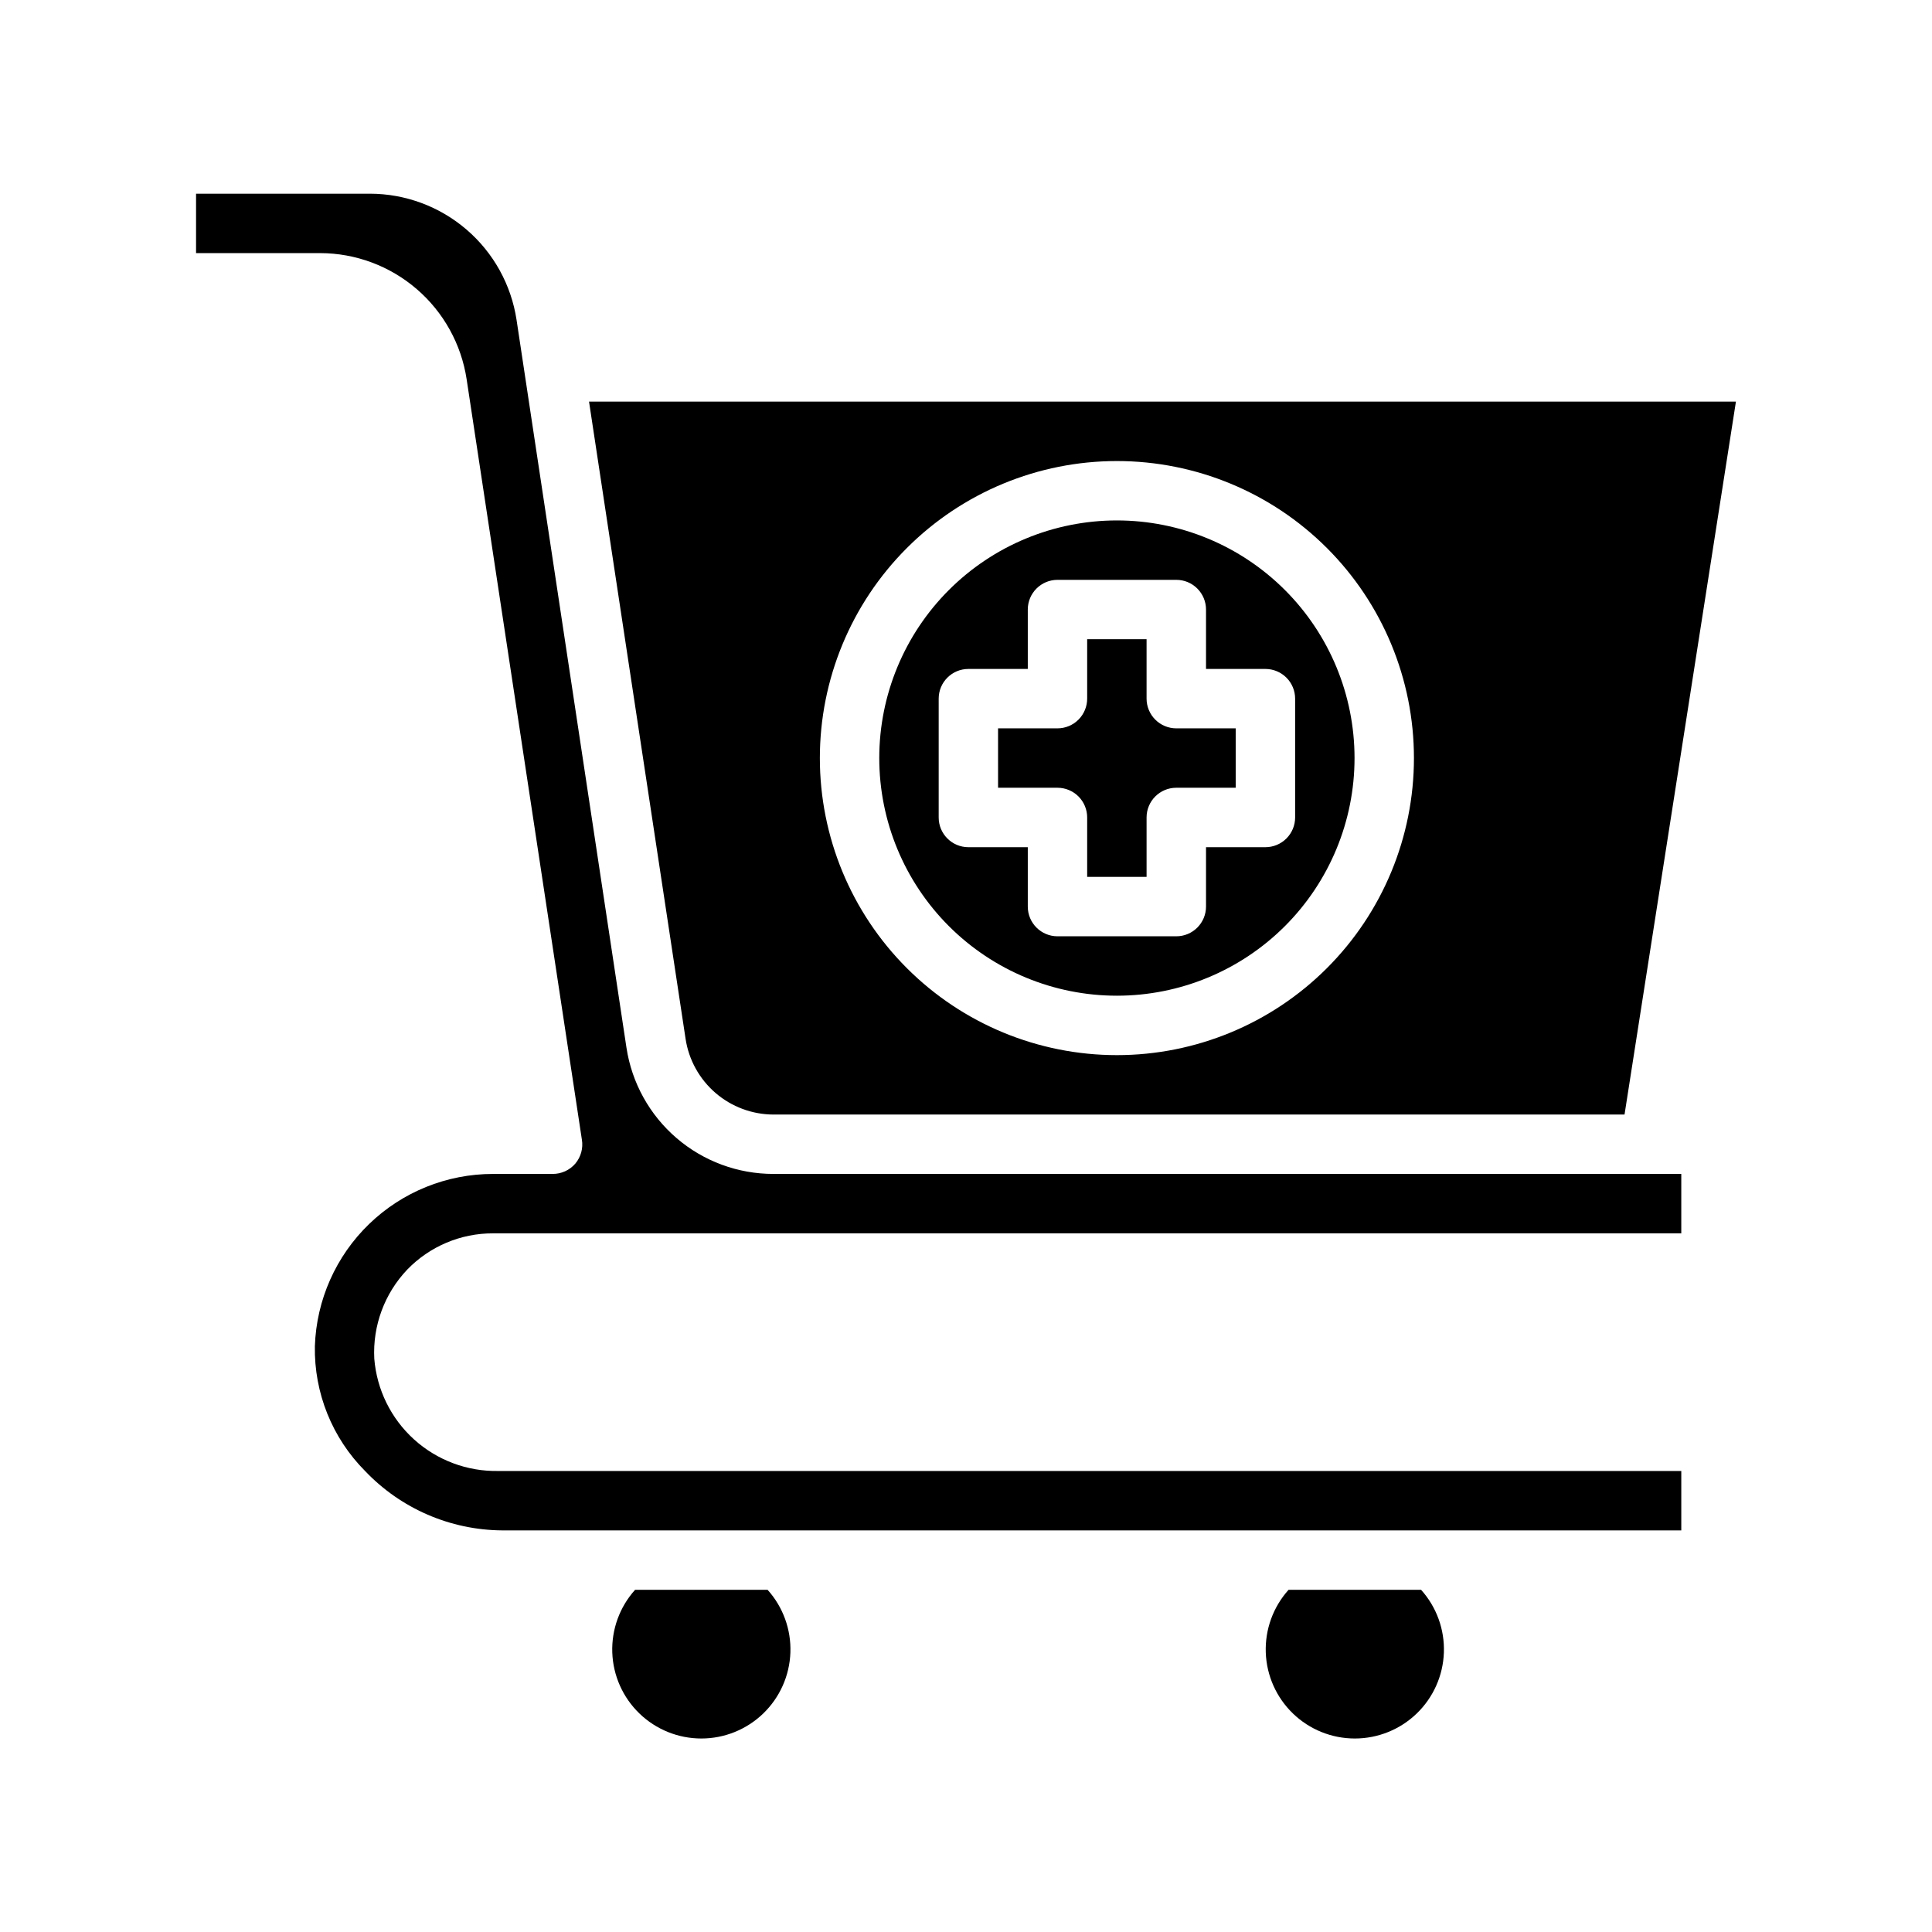 <?xml version="1.0" encoding="UTF-8"?>
<!-- Uploaded to: ICON Repo, www.svgrepo.com, Generator: ICON Repo Mixer Tools -->
<svg fill="#000000" width="800px" height="800px" version="1.1" viewBox="144 144 512 512" xmlns="http://www.w3.org/2000/svg">
 <g>
  <path d="m455.73 337.02h15.742v15.742h-15.742c-4.348 0-7.875 3.523-7.875 7.871v15.742h-15.742v-15.742c0-2.086-0.832-4.09-2.305-5.566-1.477-1.473-3.481-2.305-5.566-2.305h-15.742l-0.004-15.742h15.746c2.086 0 4.09-0.832 5.566-2.309 1.473-1.473 2.305-3.477 2.305-5.566v-15.742h15.742v15.742c0 2.09 0.832 4.094 2.309 5.566 1.473 1.477 3.477 2.309 5.566 2.309z"/>
  <path d="m439.99 281.92c-16.703 0-32.719 6.637-44.531 18.445-11.809 11.809-18.445 27.828-18.445 44.531s6.637 32.719 18.445 44.531c11.812 11.809 27.828 18.445 44.531 18.445s32.719-6.637 44.531-18.445c11.809-11.812 18.445-27.828 18.445-44.531s-6.637-32.723-18.445-44.531c-11.812-11.809-27.828-18.445-44.531-18.445zm39.359 86.594h-15.742v15.742c0 2.09-0.832 4.09-2.309 5.566-1.473 1.477-3.477 2.305-5.562 2.305h-31.488c-4.348 0-7.875-3.523-7.875-7.871v-15.742h-15.742c-4.348 0-7.871-3.527-7.871-7.875v-31.488c0-4.348 3.523-7.871 7.871-7.871h15.742v-15.742c0-4.348 3.527-7.871 7.875-7.871h31.488c2.086 0 4.09 0.828 5.562 2.305 1.477 1.477 2.309 3.477 2.309 5.566v15.742h15.742c2.09 0 4.09 0.832 5.566 2.305 1.477 1.477 2.305 3.481 2.305 5.566v31.488c0 2.09-0.828 4.09-2.305 5.566-1.477 1.477-3.477 2.309-5.566 2.309zm-39.359-86.594c-16.703 0-32.719 6.637-44.531 18.445-11.809 11.809-18.445 27.828-18.445 44.531s6.637 32.719 18.445 44.531c11.812 11.809 27.828 18.445 44.531 18.445s32.719-6.637 44.531-18.445c11.809-11.812 18.445-27.828 18.445-44.531s-6.637-32.723-18.445-44.531c-11.812-11.809-27.828-18.445-44.531-18.445zm39.359 86.594h-15.742v15.742c0 2.09-0.832 4.09-2.309 5.566-1.473 1.477-3.477 2.305-5.562 2.305h-31.488c-4.348 0-7.875-3.523-7.875-7.871v-15.742h-15.742c-4.348 0-7.871-3.527-7.871-7.875v-31.488c0-4.348 3.523-7.871 7.871-7.871h15.742v-15.742c0-4.348 3.527-7.871 7.875-7.871h31.488c2.086 0 4.09 0.828 5.562 2.305 1.477 1.477 2.309 3.477 2.309 5.566v15.742h15.742c2.09 0 4.09 0.832 5.566 2.305 1.477 1.477 2.305 3.481 2.305 5.566v31.488c0 2.09-0.828 4.09-2.305 5.566-1.477 1.477-3.477 2.309-5.566 2.309zm-130.36 70.848h225.53l29.52-188.93h-303.94l25.586 168.86c0.844 5.578 3.66 10.668 7.934 14.352 4.273 3.68 9.727 5.711 15.367 5.723zm91-173.18c20.879 0 40.902 8.293 55.664 23.055 14.762 14.762 23.055 34.785 23.055 55.664 0 20.879-8.293 40.902-23.055 55.664-14.762 14.762-34.785 23.055-55.664 23.055-20.879 0-40.902-8.293-55.664-23.055-14.762-14.762-23.055-34.785-23.055-55.664 0-20.879 8.293-40.902 23.055-55.664s34.785-23.055 55.664-23.055zm-129.97 155.47-29.125-192.86v-0.004c-1.41-9.305-6.109-17.797-13.246-23.934-7.133-6.137-16.23-9.516-25.641-9.523h-46.051v15.746h32.906-0.004c9.398 0.023 18.477 3.41 25.594 9.547 7.121 6.137 11.809 14.617 13.215 23.91l30.543 201.52h0.004c0.359 2.25-0.27 4.547-1.734 6.297-1.512 1.77-3.731 2.777-6.059 2.754h-15.746c-12.258-0.004-24.039 4.754-32.855 13.273-8.812 8.52-13.969 20.133-14.375 32.387-0.219 12.363 4.578 24.293 13.301 33.062 9.461 9.953 22.559 15.633 36.293 15.742h312.52v-15.742h-313.54c-8.23 0.145-16.207-2.852-22.309-8.379-6.098-5.527-9.859-13.172-10.52-21.379-0.449-8.738 2.707-17.277 8.738-23.617 5.961-6.164 14.176-9.633 22.75-9.602h314.88v-15.746h-240.57c-9.426 0.012-18.543-3.356-25.691-9.496-7.152-6.141-11.863-14.641-13.277-23.957zm175.47 143.66c-4.094 4.547-6.262 10.508-6.047 16.625s2.797 11.91 7.199 16.16 10.281 6.625 16.402 6.625c6.121 0 12-2.375 16.402-6.625 4.402-4.25 6.984-10.043 7.199-16.16 0.215-6.117-1.953-12.078-6.047-16.625zm-45.5-157.44c16.703 0 32.719-6.637 44.531-18.445 11.809-11.812 18.445-27.828 18.445-44.531s-6.637-32.723-18.445-44.531c-11.812-11.809-27.828-18.445-44.531-18.445s-32.719 6.637-44.531 18.445c-11.809 11.809-18.445 27.828-18.445 44.531s6.637 32.719 18.445 44.531c11.812 11.809 27.828 18.445 44.531 18.445zm-47.23-47.23v-31.492c0-4.348 3.523-7.871 7.871-7.871h15.742v-15.742c0-4.348 3.527-7.871 7.875-7.871h31.488c2.086 0 4.09 0.828 5.562 2.305 1.477 1.477 2.309 3.477 2.309 5.566v15.742h15.742c2.09 0 4.09 0.832 5.566 2.305 1.477 1.477 2.305 3.481 2.305 5.566v31.488c0 2.09-0.828 4.09-2.305 5.566-1.477 1.477-3.477 2.309-5.566 2.309h-15.742v15.742c0 2.09-0.832 4.09-2.309 5.566-1.473 1.477-3.477 2.305-5.562 2.305h-31.488c-4.348 0-7.875-3.523-7.875-7.871v-15.742h-15.742c-4.348 0-7.871-3.527-7.871-7.875zm-80.453 204.67c-4.094 4.547-6.262 10.508-6.047 16.625 0.215 6.117 2.793 11.91 7.199 16.16 4.402 4.25 10.281 6.625 16.402 6.625s12-2.375 16.402-6.625c4.402-4.25 6.984-10.043 7.199-16.16 0.215-6.117-1.953-12.078-6.047-16.625z"/>
 </g>
</svg>